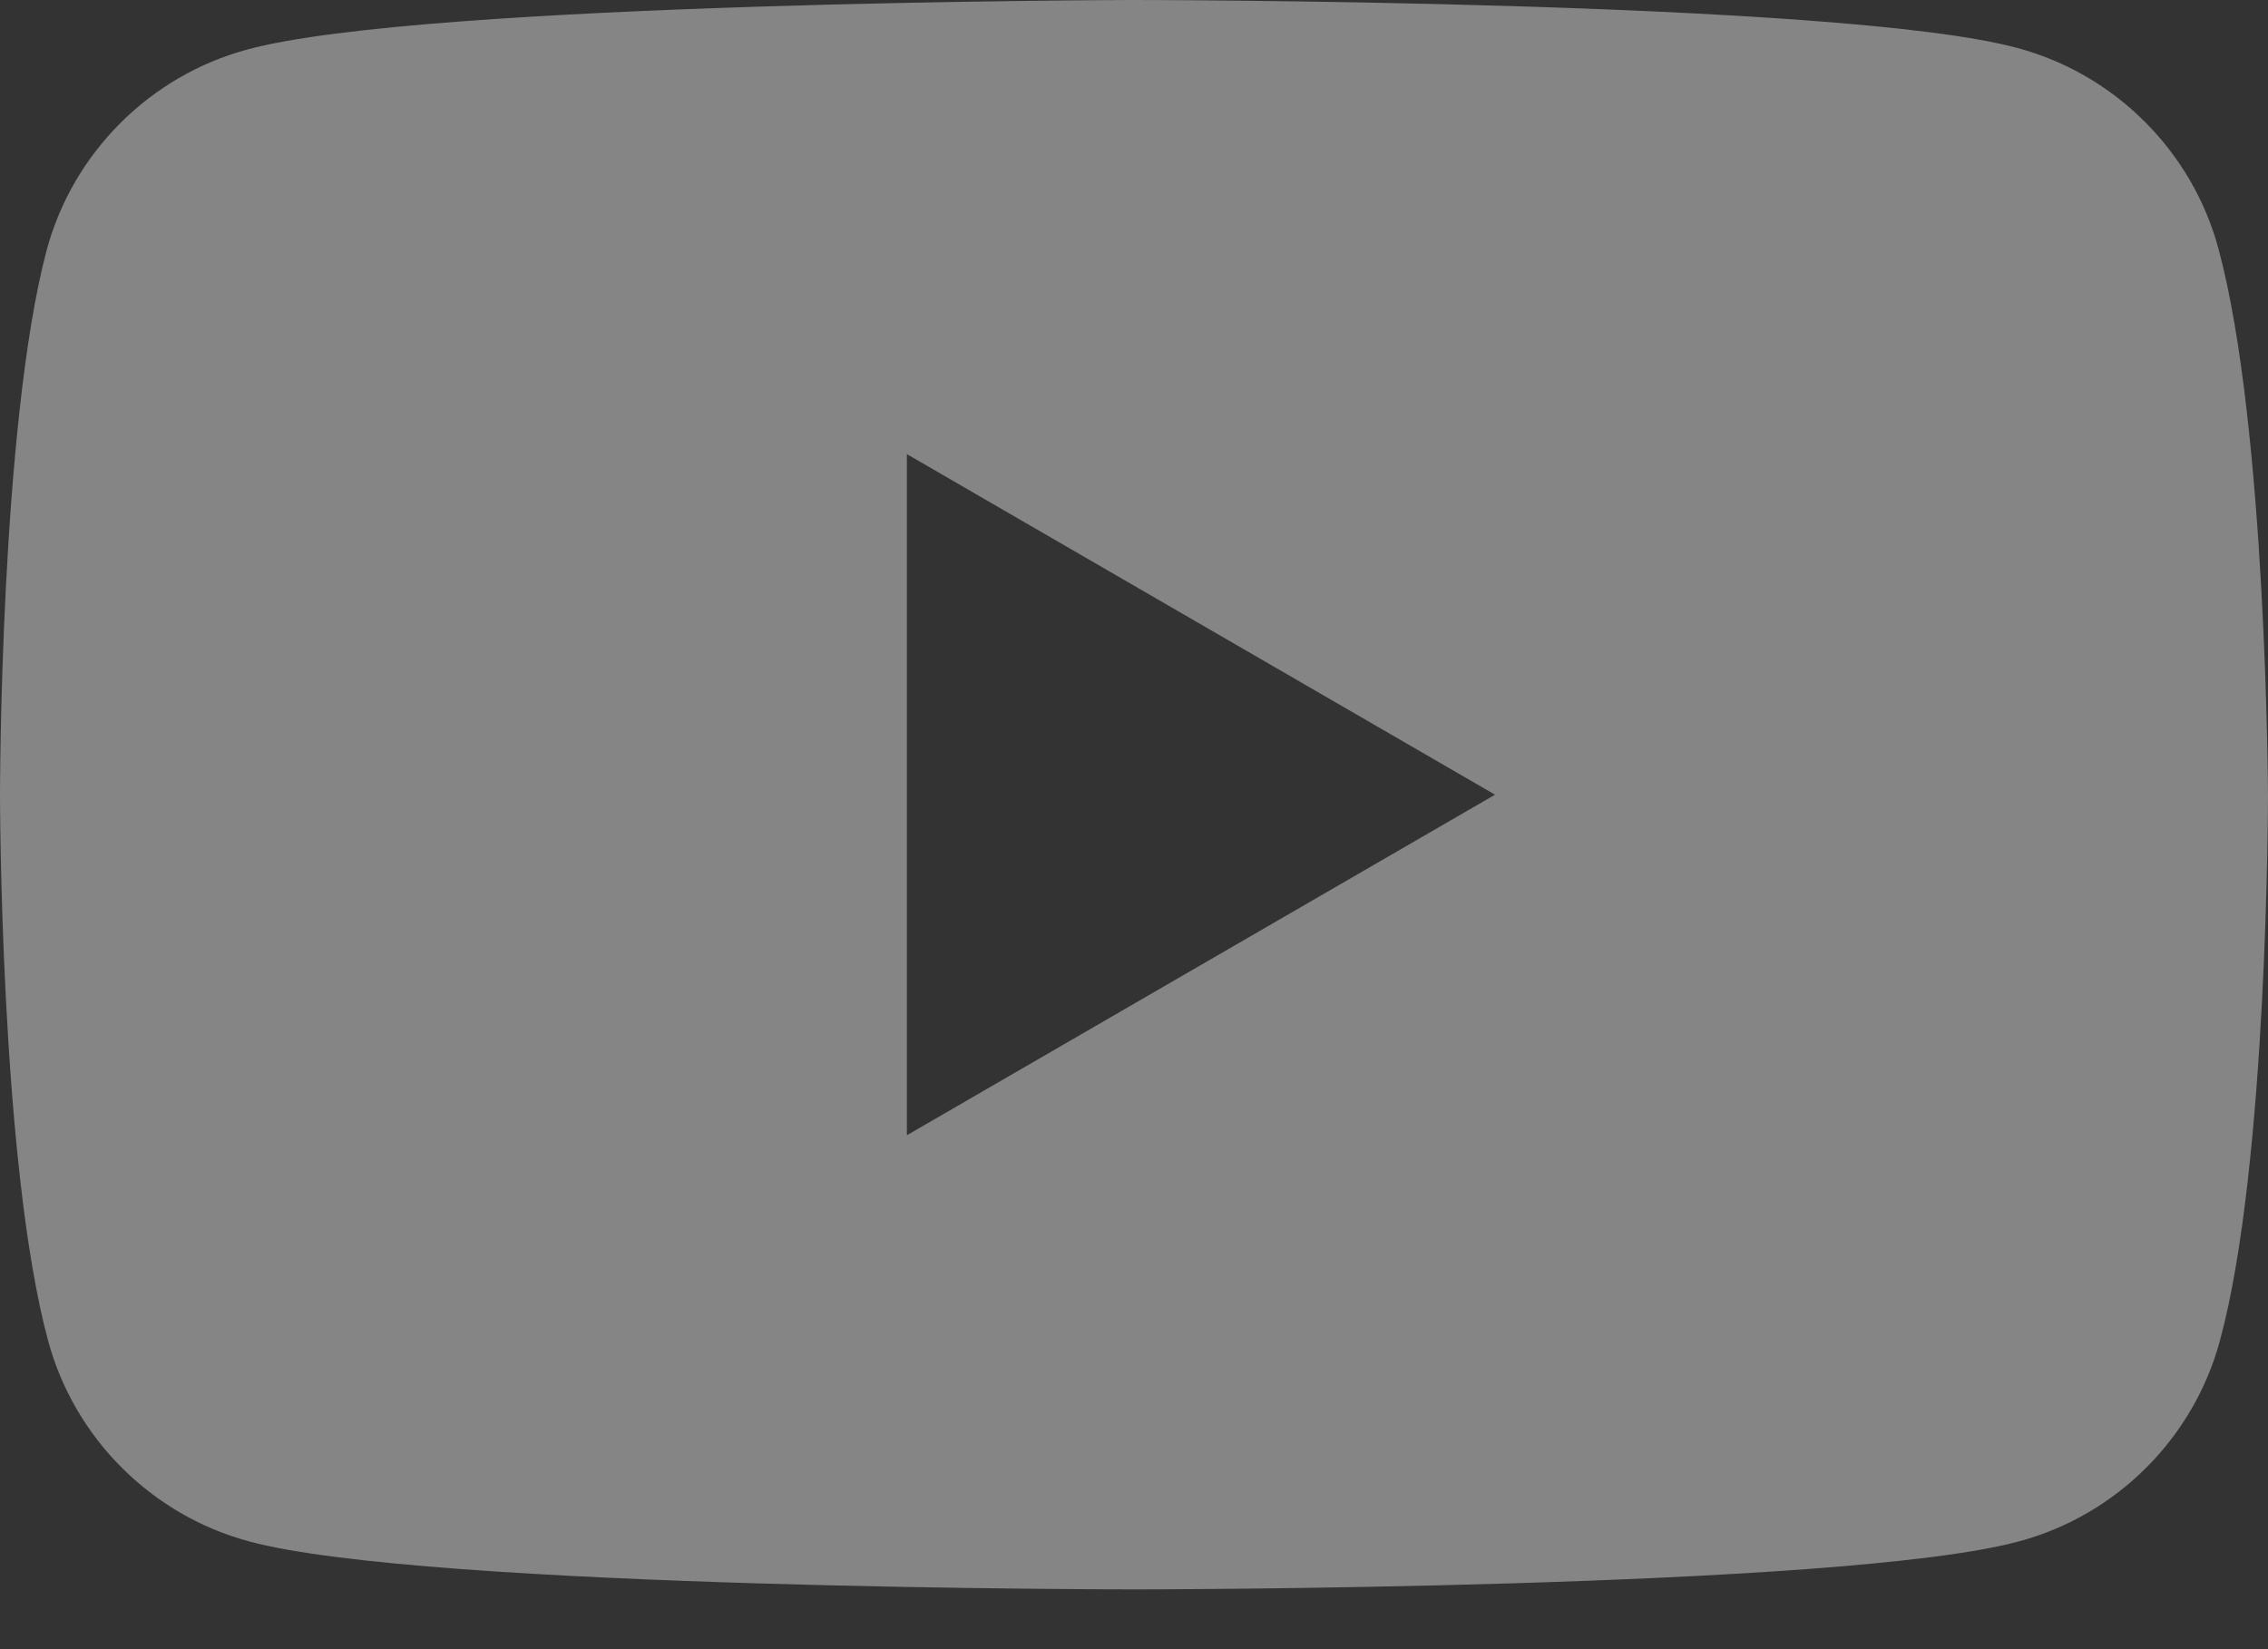 <svg width="22" height="16" viewBox="0 0 22 16" fill="none" xmlns="http://www.w3.org/2000/svg">
<rect x="0" y="0" width="22" height="16" fill="#333333" stroke="none"/>
<path fill-rule="evenodd" clip-rule="evenodd" d="M19.571 0.466C20.517 0.72 21.266 1.469 21.52 2.415C21.986 4.137 22 7.71 22 7.71C22 7.71 22 11.296 21.534 13.005C21.28 13.951 20.532 14.7 19.585 14.954C17.877 15.42 11 15.42 11 15.42C11 15.42 4.123 15.42 2.415 14.954C1.469 14.7 0.72 13.951 0.466 13.005C0 11.282 0 7.71 0 7.71C0 7.71 0 4.137 0.452 2.429C0.706 1.483 1.454 0.734 2.401 0.48C4.109 0.014 10.986 0 10.986 0C10.986 0 17.863 0 19.571 0.466ZM14.502 7.71L8.797 11.014V4.406L14.502 7.71Z" fill="white" fill-opacity="0.4"/>
</svg>
